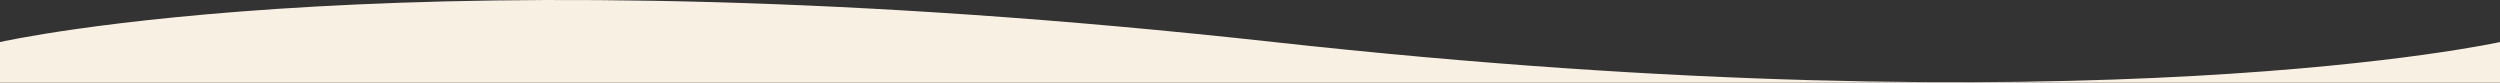 <?xml version="1.0" encoding="UTF-8"?> <svg xmlns="http://www.w3.org/2000/svg" xmlns:xlink="http://www.w3.org/1999/xlink" width="1920" height="63.5" id="screenshot-22b3dee1-31cd-800f-8006-5d38efc7a02f" viewBox="-3405 4965 1920 63.5" fill="none" version="1.1"><rect x="-3405" y="4965" width="1920" height="63.5" fill="#333333" stroke="none"/><g id="shape-22b3dee1-31cd-800f-8006-5d38efc7a02f"><g class="fills" id="fills-22b3dee1-31cd-800f-8006-5d38efc7a02f"><path d="M-1485.000,5028.500L-3405.000,5028.500L-3405.000,5028.500L-3405.000,4997.290C-3405.000,4997.290,-3085.454,4924.637,-2426.738,4997.290C-1797.349,5066.708,-1485.000,4997.290,-1485.000,4997.290L-1485.000,5028.500Z" style="fill: rgb(249, 240, 228); fill-opacity: 1;"></path></g></g></svg> 
